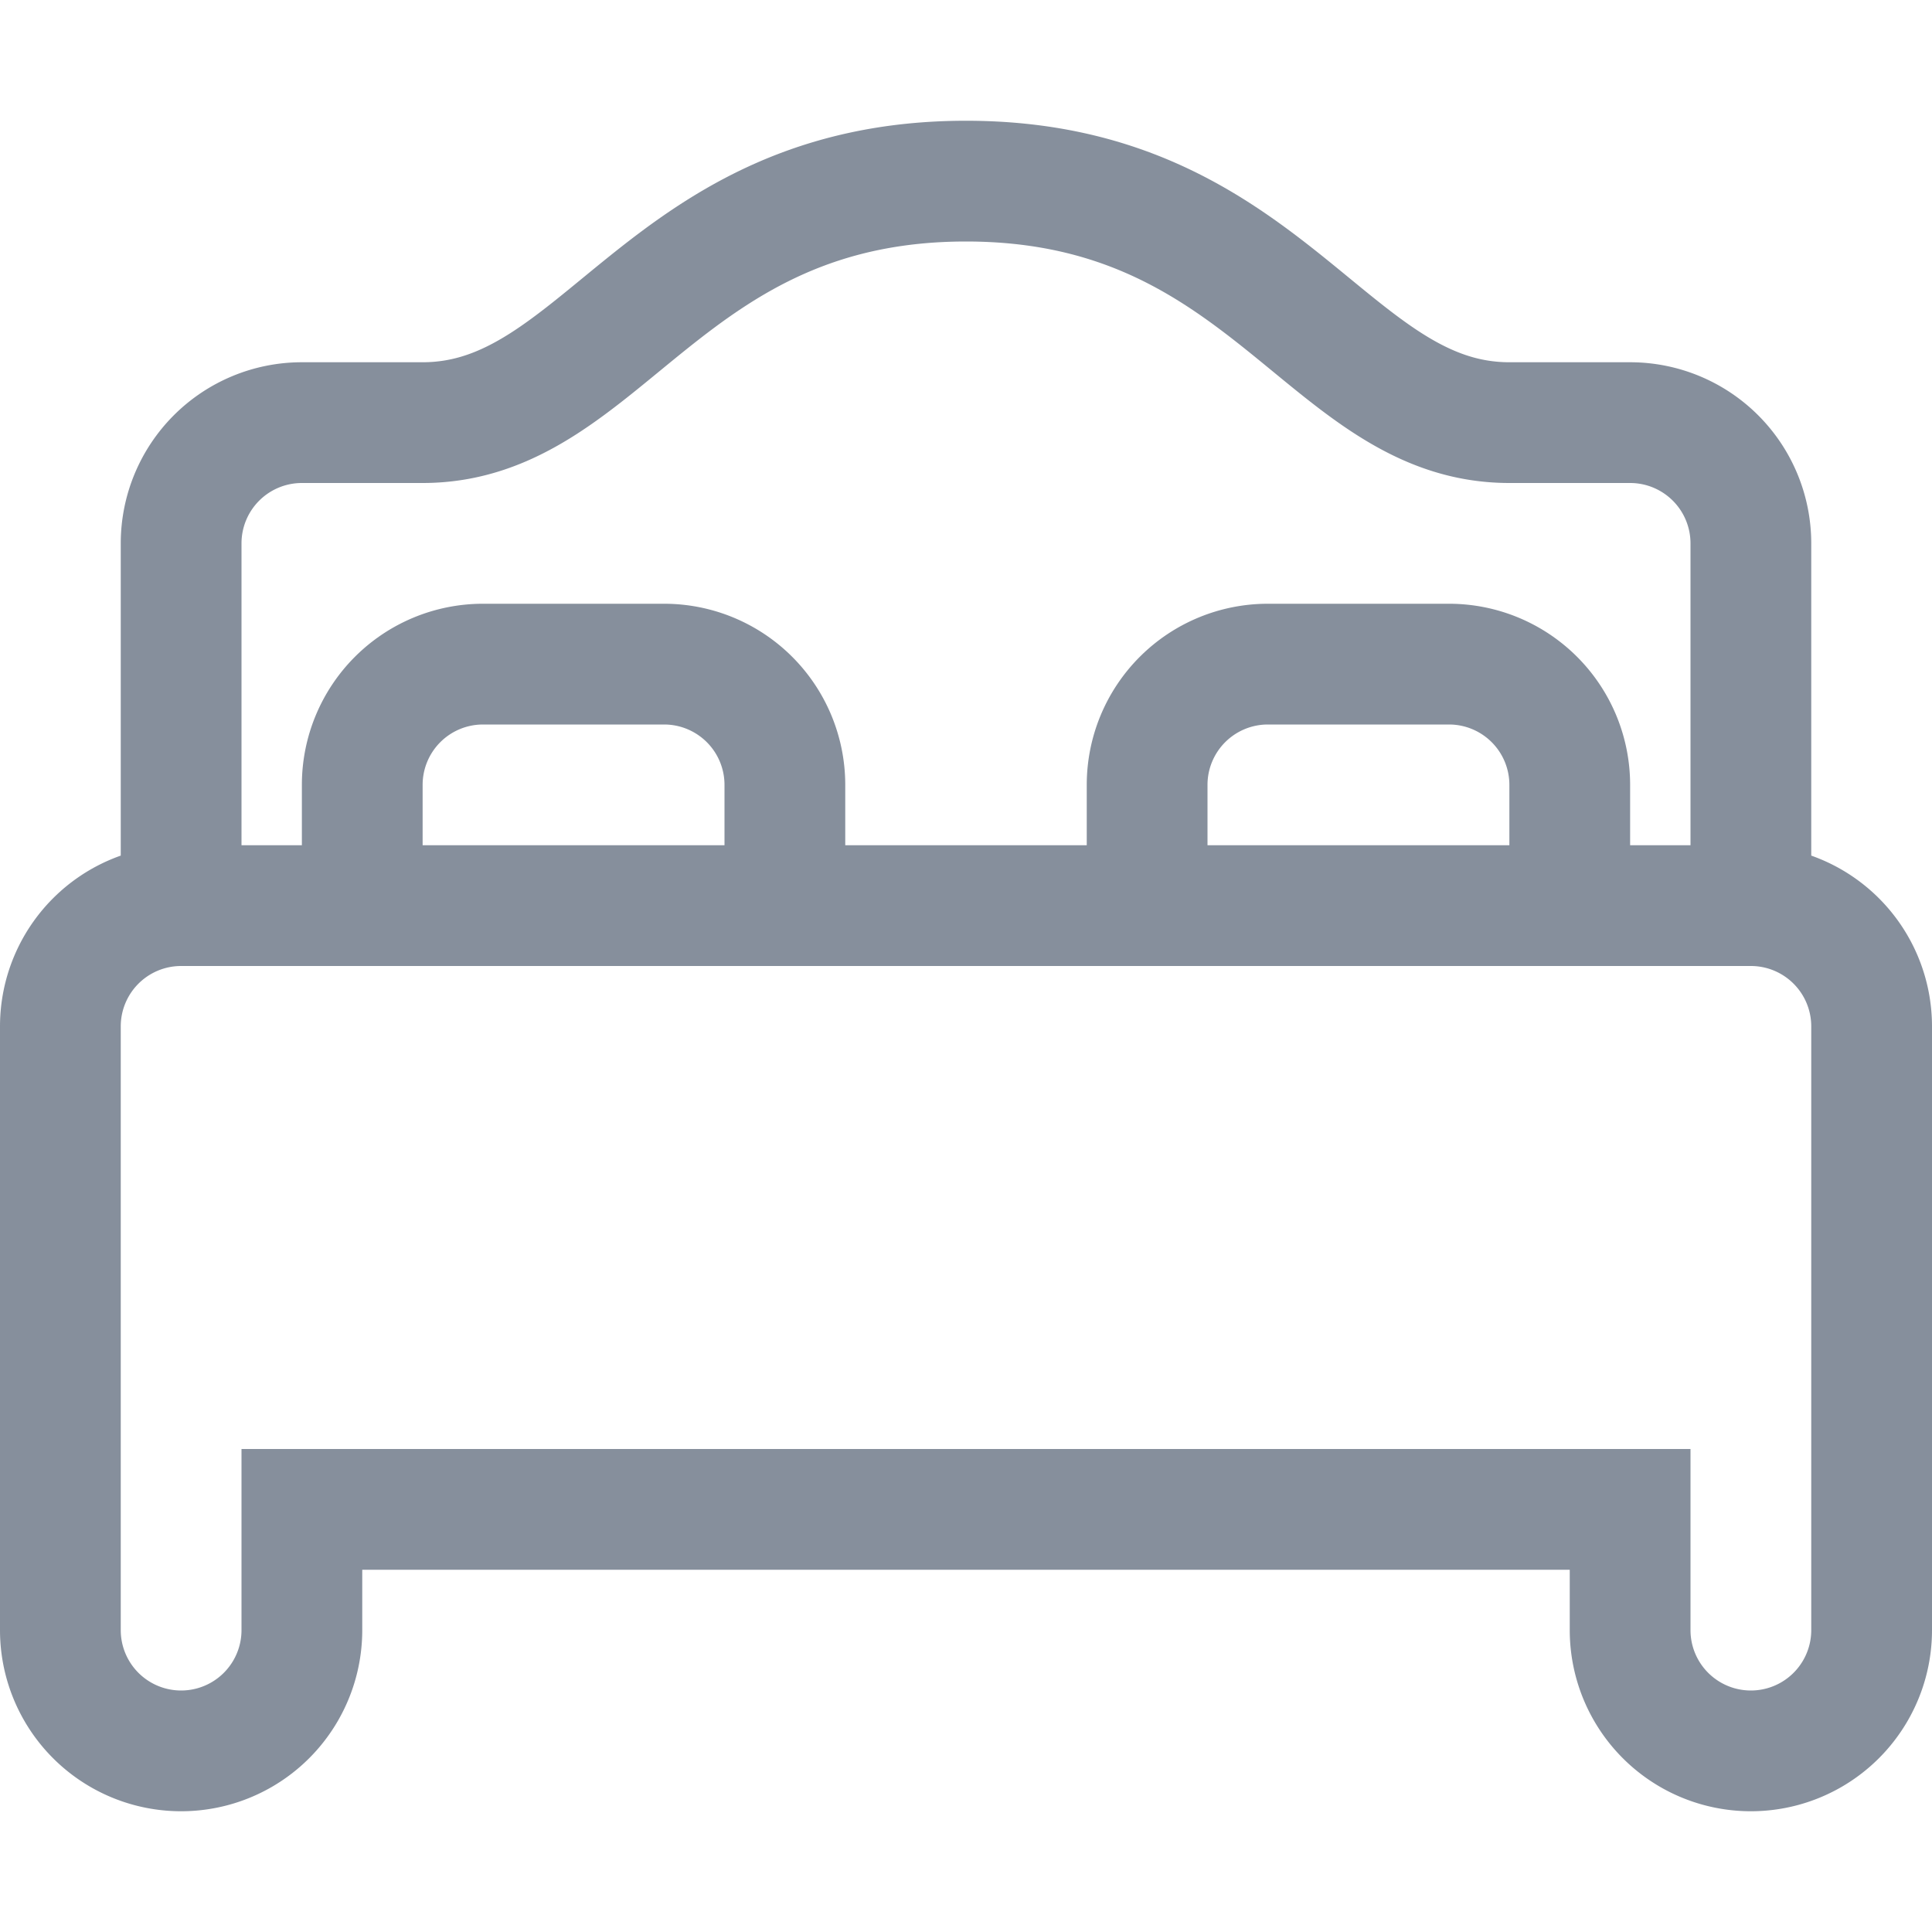 <svg xmlns="http://www.w3.org/2000/svg" width="16" height="16" fill="none"><path stroke="#868F9C" d="M14.5 7.5v-3a1 1 0 0 0-1-1h-1c-1.5 0-2-2-4.5-2s-3 2-4.5 2h-1a1 1 0 0 0-1 1v3m13 0H13m1.5 0a1 1 0 0 1 1 1v5a1 1 0 1 1-2 0v-1h-11v1a1 1 0 1 1-2 0v-5a1 1 0 0 1 1-1m8 0v-1a1 1 0 0 1 1-1H12a1 1 0 0 1 1 1v1m-3.5 0H13m-3.5 0h-3m-5 0H3m3.5 0v-1a1 1 0 0 0-1-1H4a1 1 0 0 0-1 1v1m3.5 0H3"/></svg>
